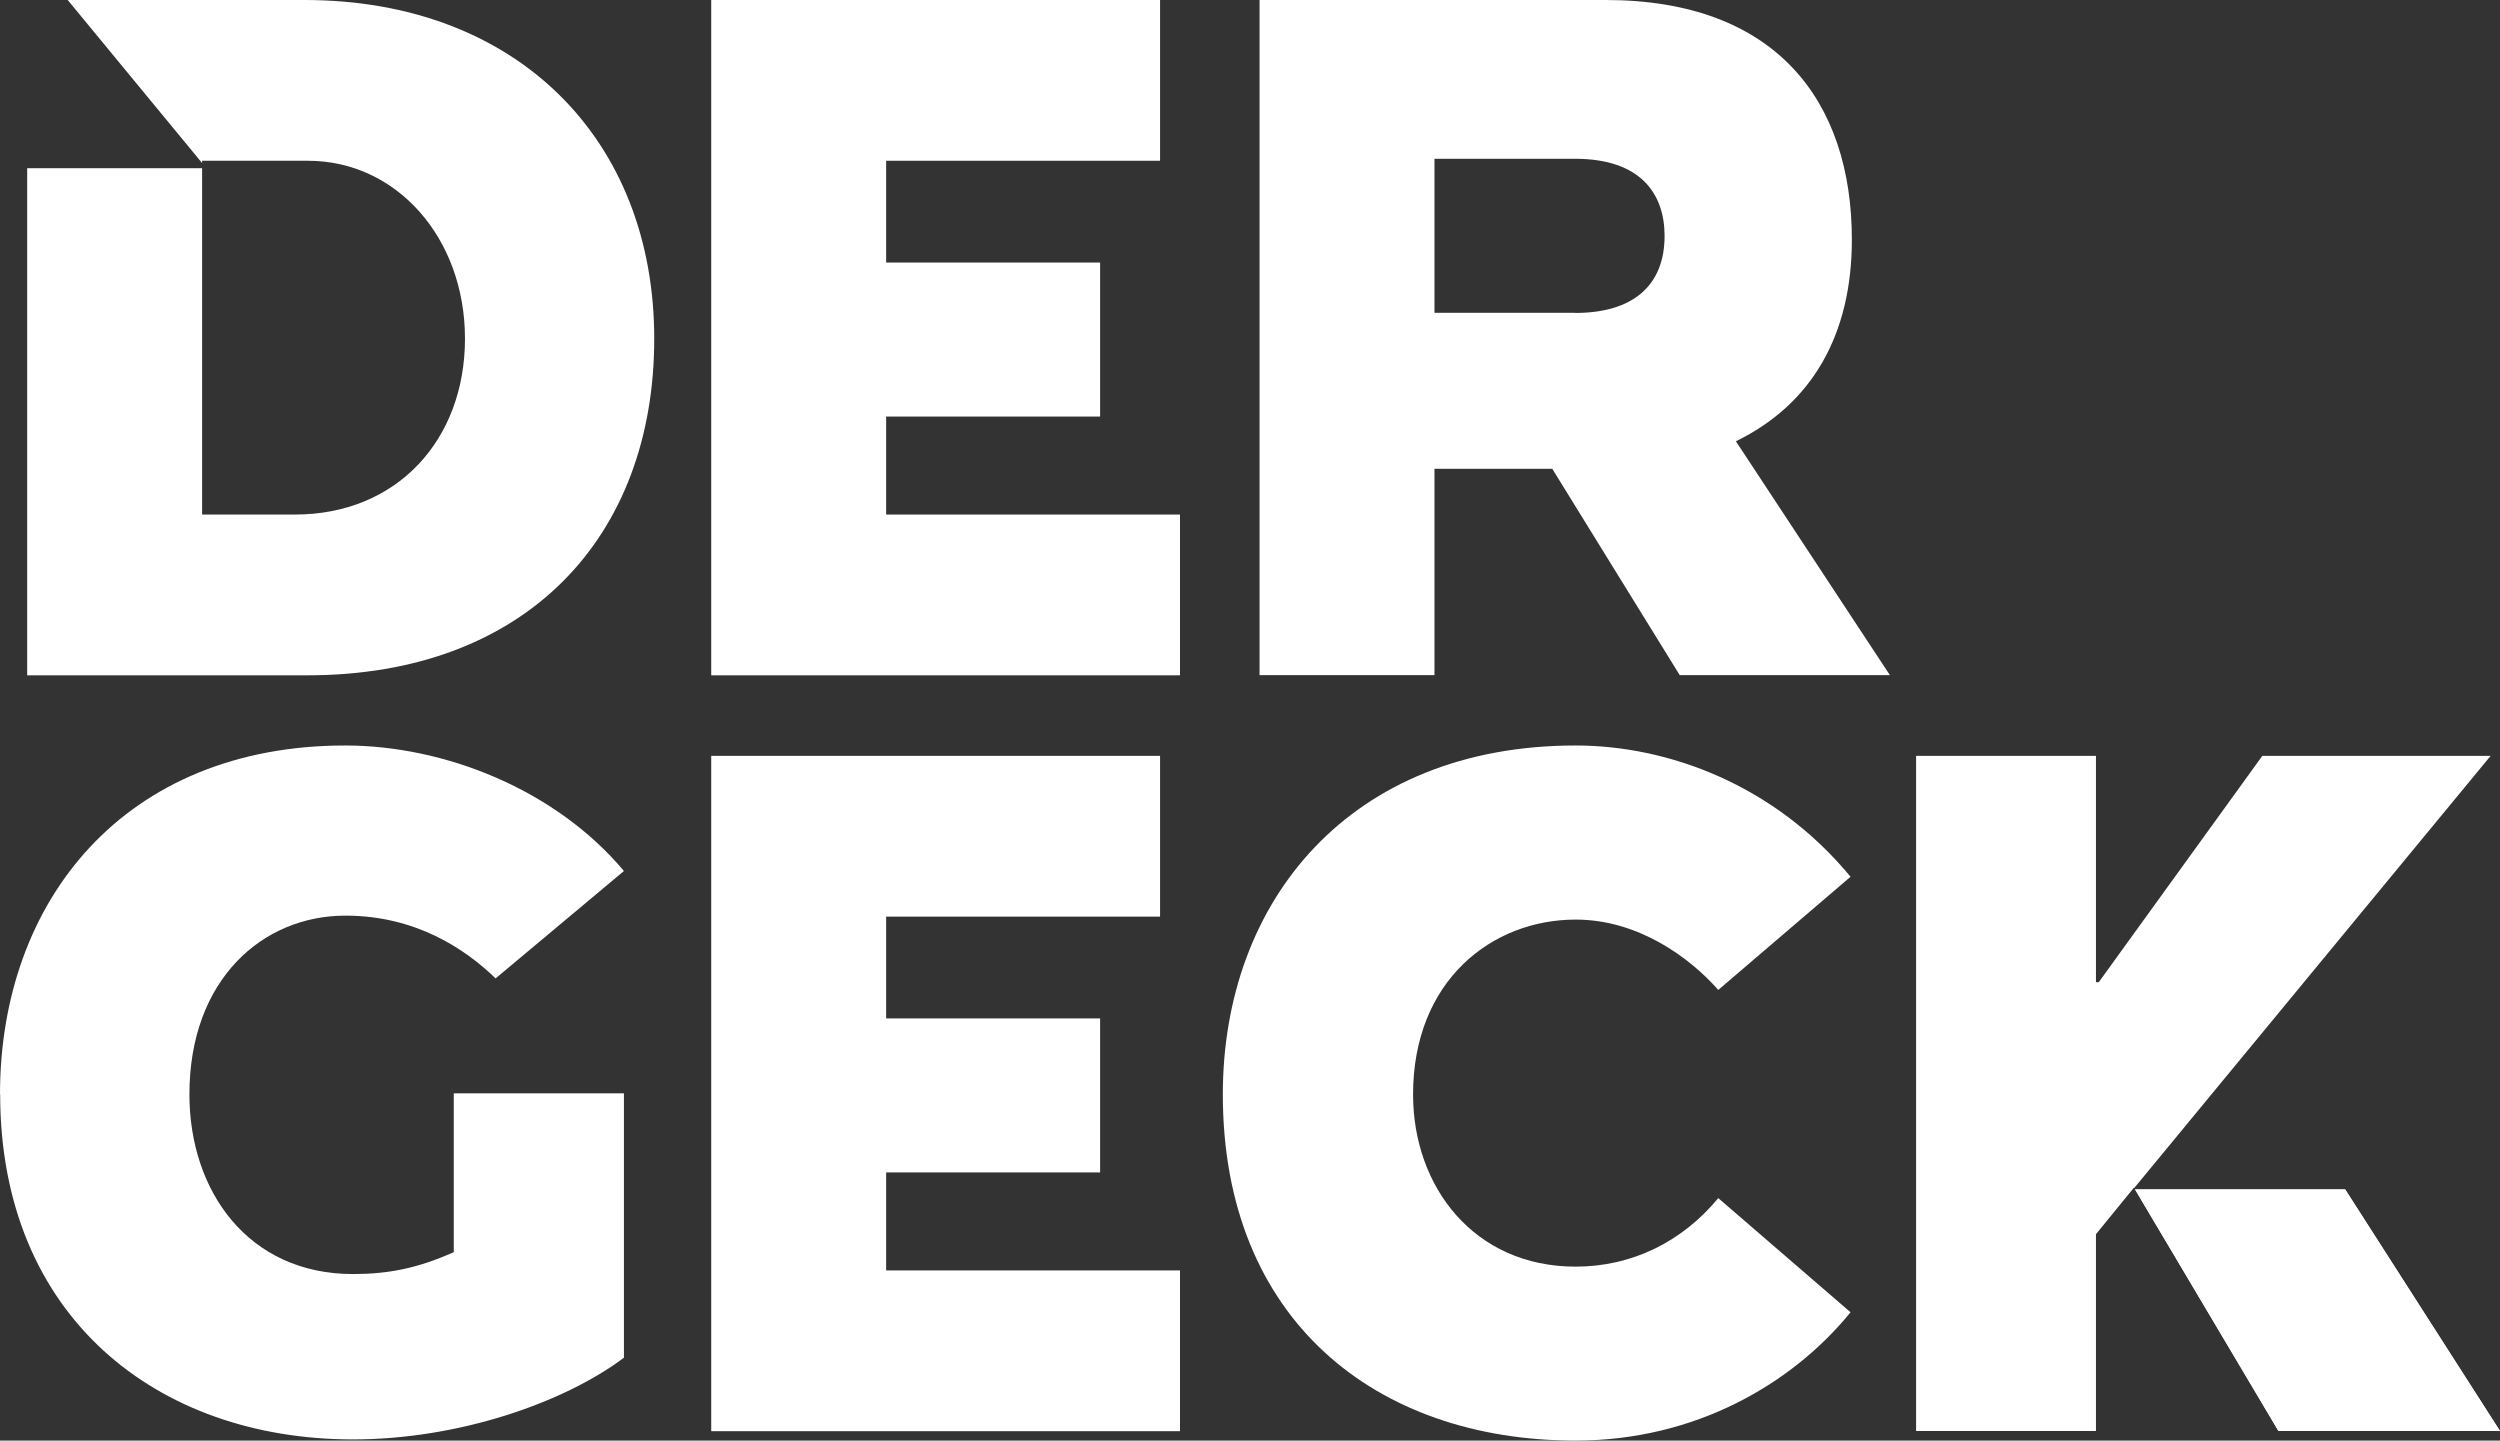 <?xml version="1.0" encoding="UTF-8"?><svg id="a" xmlns="http://www.w3.org/2000/svg" width="151.78" height="87.46" viewBox="0 0 151.78 87.46"><rect x="0" y="0" width="151.78" height="87.46" fill="#333333" stroke="none"/><path d="M43.18,0h27.25V9.76h-16.63v6.18h12.99v9.35h-12.99v5.95h17.84v9.76h-28.46V0Z" fill="#fff"/><path d="M76.47,0h21.01C107.81,0,112.43,6.12,112.43,14.55c0,5.77-2.42,9.99-7.04,12.24l9.35,14.2h-12.76l-7.74-12.53h-7.15v12.53h-10.62V0Zm19.16,19c3.46,0,5.43-1.62,5.43-4.68,0-2.54-1.44-4.68-5.43-4.68h-8.54v9.35h8.54Z" fill="#fff"/><path d="M0,66.45c0-11.84,7.62-21.19,20.96-21.19,6.01,0,12.76,2.66,16.92,7.62l-7.79,6.52c-1.85-1.79-4.85-3.81-9.12-3.81-5.02,0-9.47,3.87-9.47,10.85,0,5.89,3.58,10.91,9.93,10.91,2.14,0,3.93-.35,6.12-1.33v-9.64h10.33v16.05c-3.7,2.77-10.1,4.96-16.45,4.96-11.89,0-21.42-7.45-21.42-20.96Z" fill="#fff"/><path d="M43.18,45.89h27.25v9.76h-16.63v6.18h12.99v9.35h-12.99v5.95h17.84v9.76h-28.46V45.89Z" fill="#fff"/><path d="M74.24,66.45c0-11.78,7.74-21.19,21.42-21.19,5.6,0,12.07,2.37,16.69,7.97l-8.03,6.87c-1.73-1.96-4.85-4.27-8.66-4.27-5.08,0-9.87,3.7-9.87,10.62,0,5.6,3.7,10.45,9.87,10.45,3.41,0,6.46-1.5,8.66-4.16l8.03,6.93c-3.52,4.33-9.41,7.79-16.69,7.79-12.13,0-21.42-7.33-21.42-21.02Z" fill="#fff"/><g><polygon points="129.57 72.13 151.21 45.89 137.35 45.89 127.42 59.63 127.25 59.63 127.25 45.89 116.33 45.89 116.33 86.88 127.25 86.88 127.25 74.93 129.56 72.1 129.57 72.13" fill="#fff"/><polygon points="129.62 72.21 138.33 86.88 151.78 86.88 142.38 72.21 129.62 72.21" fill="#fff"/></g><path d="M18.48,0H4.11L12.27,9.9v-.14h6.43c5.37,0,9.53,4.68,9.53,10.8s-4.1,10.68-10.34,10.68h-5.62V10.21H1.65v30.79H18.65c13.28,0,21.07-8.37,21.07-20.44S31.41,0,18.48,0Z" fill="#fff"/><polygon points="129.62 72.21 138.33 86.88 151.78 86.88 142.38 72.21 129.62 72.21" fill="#fff"/></svg>